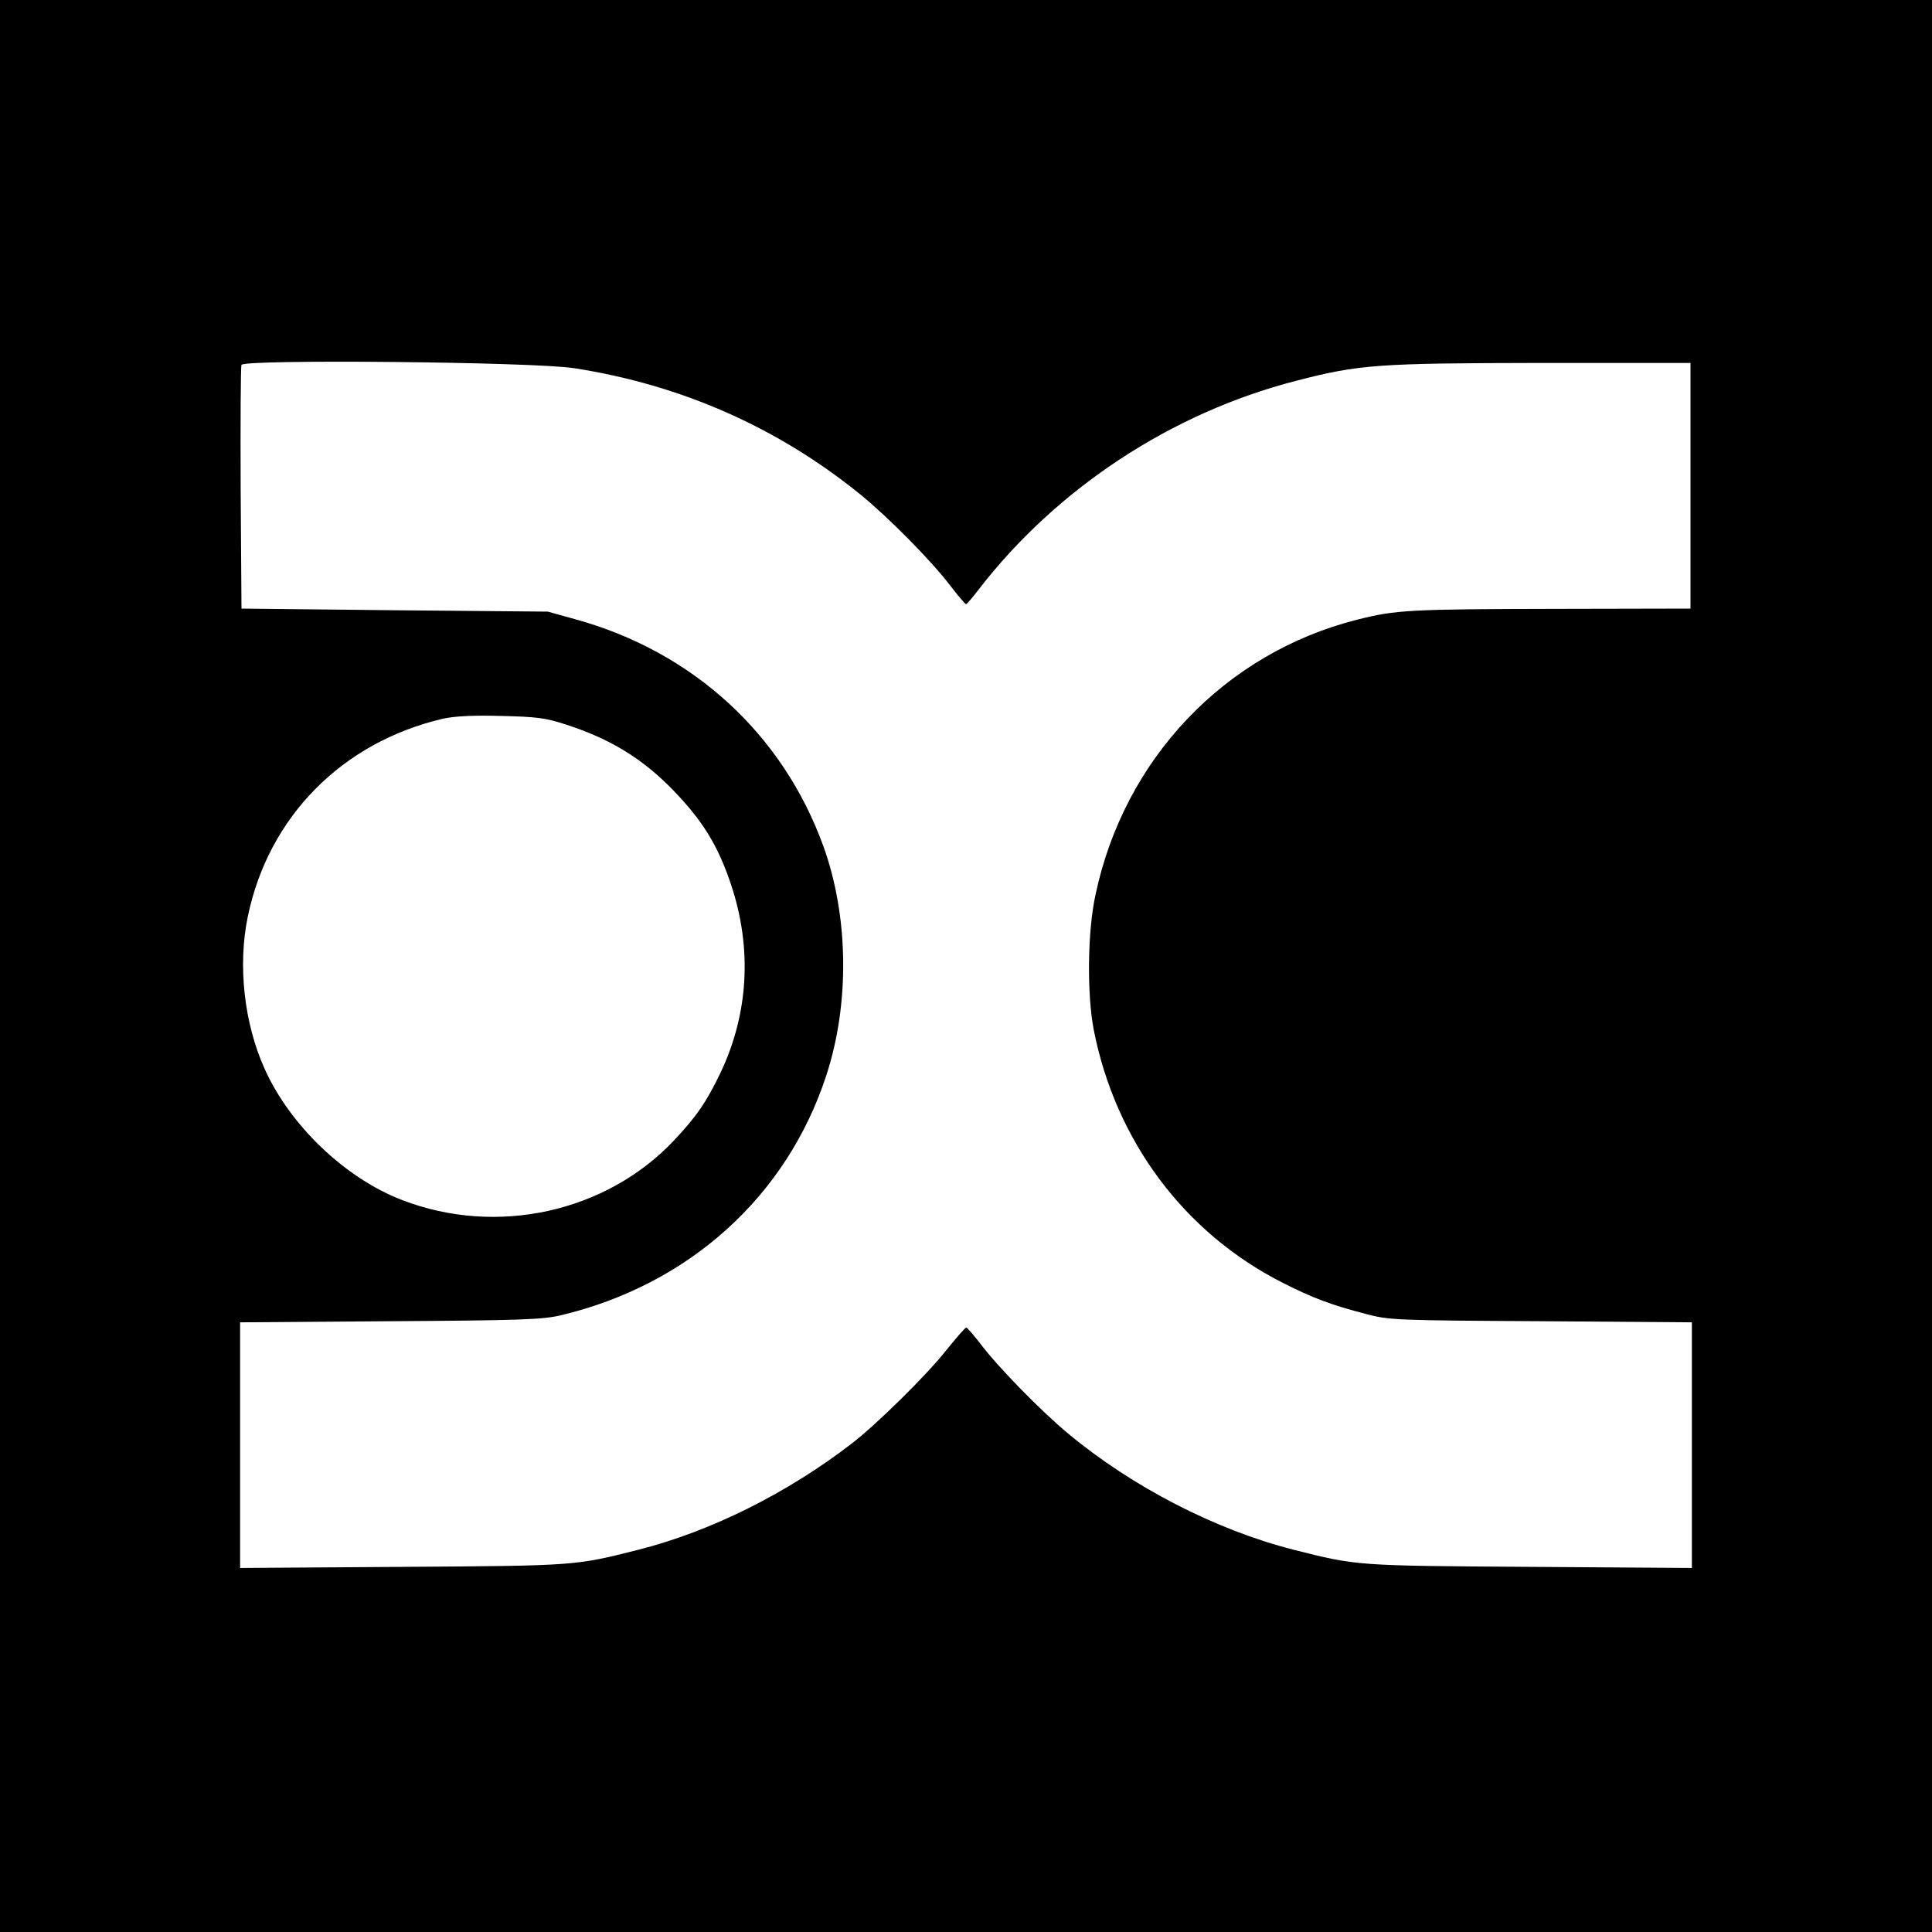<?xml version="1.0" standalone="no"?>
<!DOCTYPE svg PUBLIC "-//W3C//DTD SVG 20010904//EN"
 "http://www.w3.org/TR/2001/REC-SVG-20010904/DTD/svg10.dtd">
<svg version="1.0" xmlns="http://www.w3.org/2000/svg"
 width="700pt" height="700pt" viewBox="0 0 700 700"
 preserveAspectRatio="xMidYMid meet">
<g transform="translate(0,700) scale(0.1,-0.1)"
fill="#000000" stroke="none">
<path d="M0 3500 l0 -3500 3500 0 3500 0 0 3500 0 3500 -3500 0 -3500 0 0
-3500z m2080 2166 c388 -60 739 -215 1039 -459 98 -80 251 -234 321 -325 30
-39 57 -71 60 -71 3 0 23 23 45 52 283 367 699 641 1150 757 231 60 297 64
890 65 l540 0 0 -445 0 -445 -484 -1 c-537 -1 -584 -4 -723 -39 -480 -121
-845 -504 -949 -998 -29 -133 -31 -360 -6 -489 79 -401 327 -734 683 -915 110
-56 177 -81 304 -114 82 -22 106 -23 633 -26 l547 -4 0 -445 0 -445 -587 4
c-632 4 -626 4 -856 62 -283 72 -585 228 -817 421 -100 83 -258 245 -319 327
-24 31 -47 57 -50 57 -4 0 -35 -36 -70 -79 -70 -90 -256 -273 -346 -342 -234
-180 -511 -318 -772 -384 -230 -58 -224 -58 -855 -62 l-588 -4 0 445 0 445
543 4 c475 3 551 6 617 21 465 110 821 431 964 870 85 260 81 574 -10 828
-147 408 -474 708 -902 825 l-97 27 -555 5 -555 6 -3 435 c-1 239 0 441 3 448
8 21 1060 11 1205 -12z m-30 -1291 c159 -51 277 -123 387 -236 108 -111 165
-203 212 -345 77 -231 63 -468 -39 -682 -50 -104 -86 -157 -168 -244 -246
-261 -643 -348 -985 -216 -206 79 -406 270 -498 475 -75 166 -98 376 -61 553
75 361 342 631 707 716 41 9 107 13 210 10 131 -3 161 -7 235 -31z"/>
</g>
</svg>
